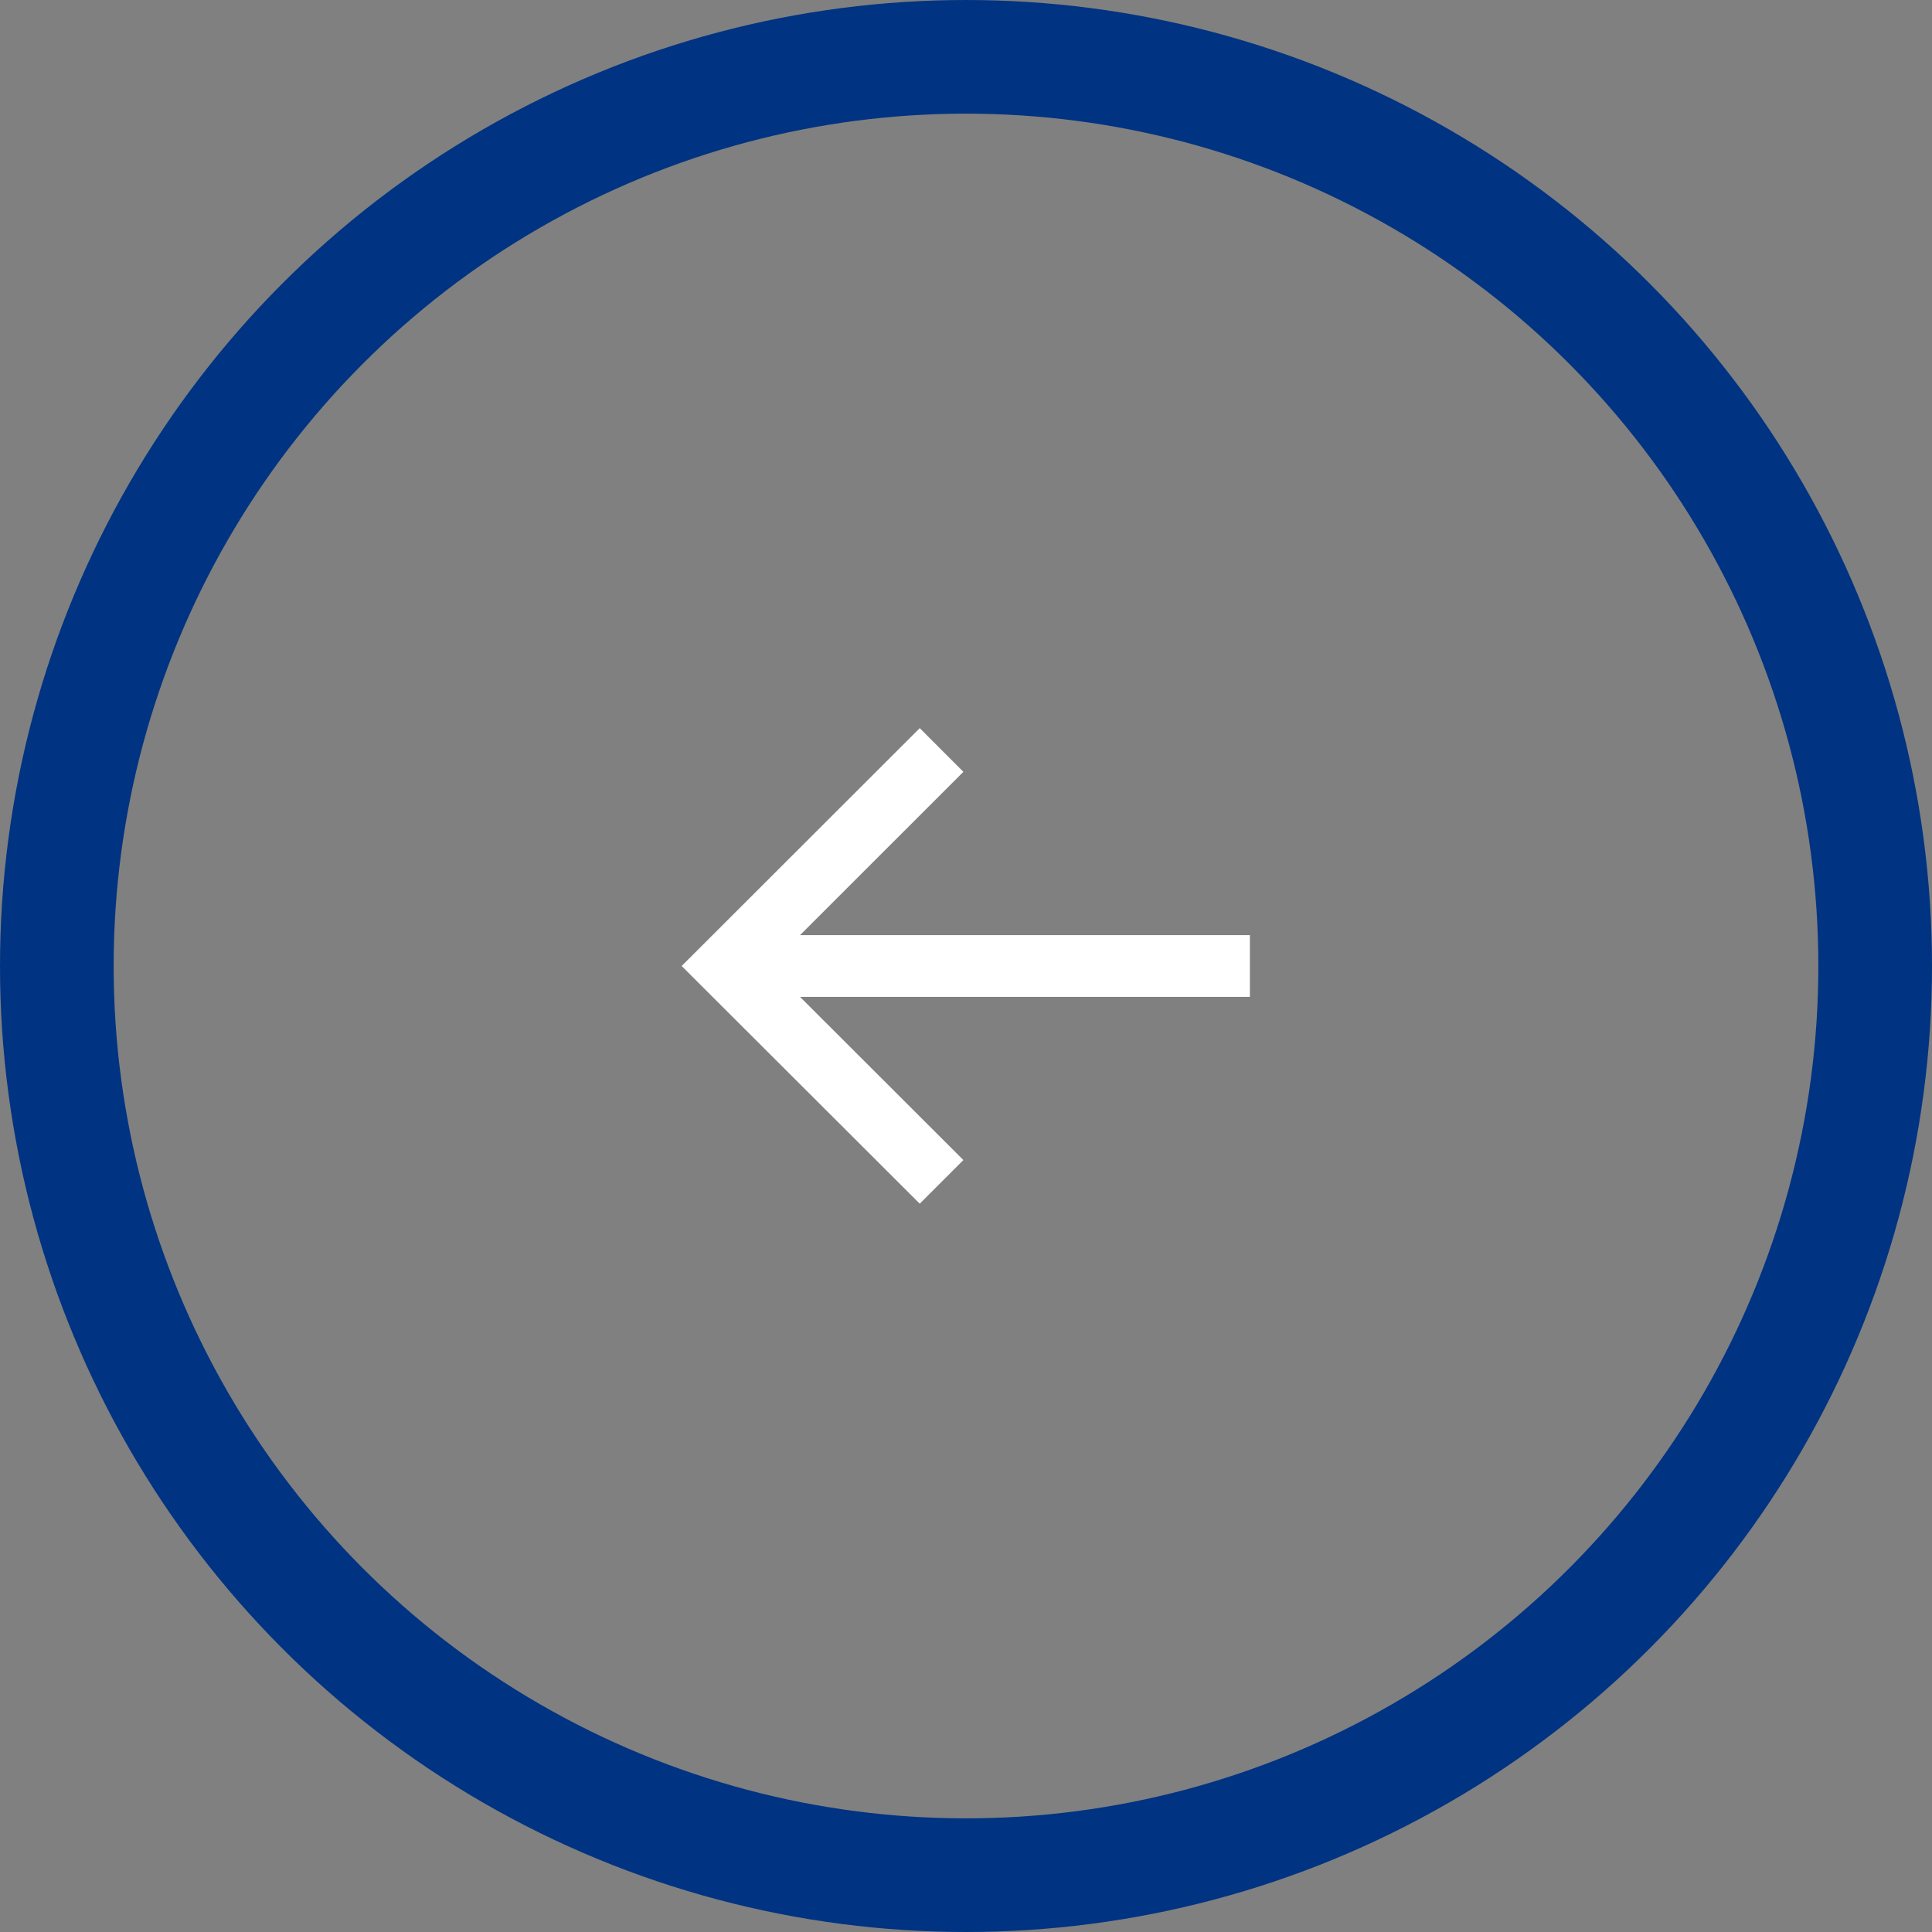<svg xmlns="http://www.w3.org/2000/svg" xmlns:xlink="http://www.w3.org/1999/xlink" width="34" height="34" viewBox="0 0 34 34">
  <rect x="0" y="0" width="34" height="34" fill="#808080" stroke="none"/>
  <defs>
    <clipPath id="clip-path">
      <rect id="Rectangle_6" data-name="Rectangle 6" width="10" height="10" transform="translate(387 370)" fill="#fff" stroke="#707070" stroke-width="1"/>
    </clipPath>
  </defs>
  <g id="prev" transform="translate(-375 -358)">
    <g id="Ellipse_3" data-name="Ellipse 3" transform="translate(375 358)" fill="none" stroke="#003382" stroke-width="2">
      <circle cx="17" cy="17" r="17" stroke="none"/>
      <circle cx="17" cy="17" r="16" fill="none"/>
    </g>
    <g id="Mask_Group_6" data-name="Mask Group 6" clip-path="url(#clip-path)">
      <path id="bx-arrow-back" d="M11.4,5.974H3.483L6.358,3.1,5.59,2.331,1.4,6.517,5.59,10.7l.768-.768L3.483,7.06H11.4Z" transform="translate(385.596 368.483)" fill="#fff"/>
    </g>
  </g>
</svg>
